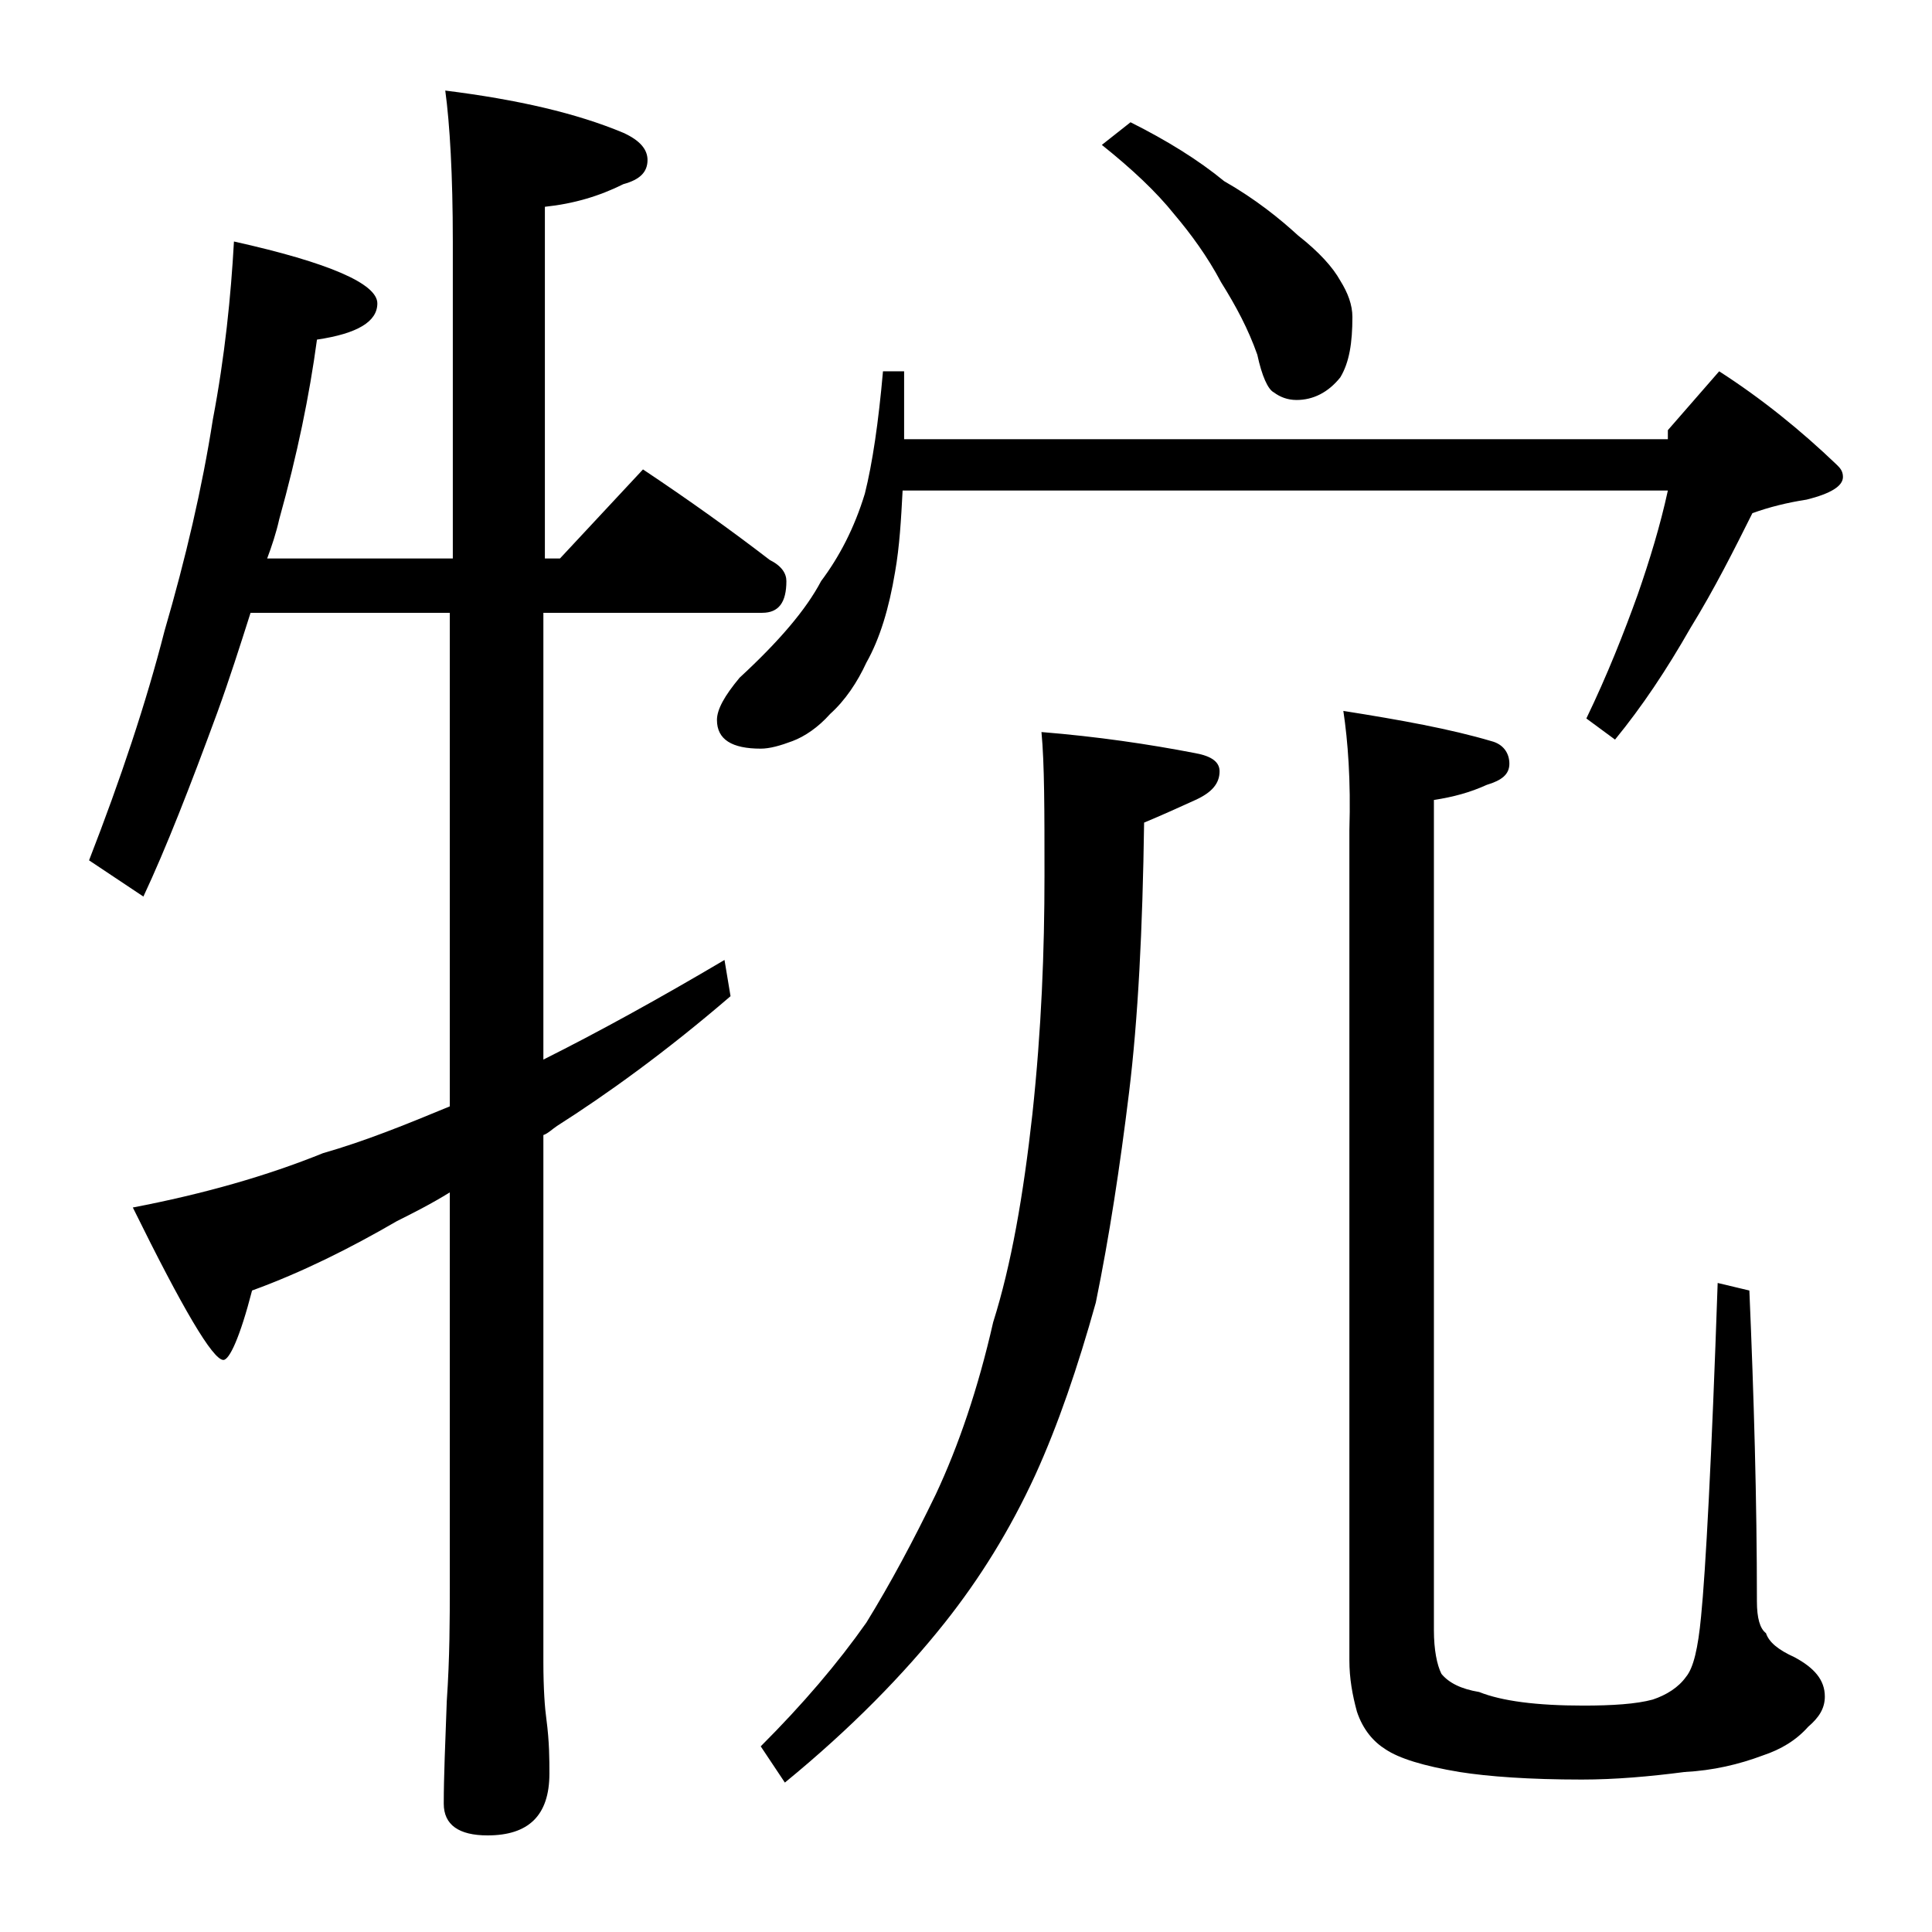 <?xml version="1.0" encoding="utf-8"?>
<!-- Generator: Adobe Illustrator 18.0.0, SVG Export Plug-In . SVG Version: 6.00 Build 0)  -->
<!DOCTYPE svg PUBLIC "-//W3C//DTD SVG 1.1//EN" "http://www.w3.org/Graphics/SVG/1.1/DTD/svg11.dtd">
<svg version="1.1" id="Layer_1" xmlns="http://www.w3.org/2000/svg" xmlns:xlink="http://www.w3.org/1999/xlink" x="0px" y="0px"
	 viewBox="0 0 128 128" enable-background="new 0 0 128 128" xml:space="preserve">
<path d="M15.5,16c6.3,1.4,9.5,2.8,9.5,4.1c0,1.2-1.3,2-4,2.4c-0.5,3.7-1.3,7.6-2.5,11.9c-0.2,0.9-0.5,1.8-0.8,2.6H30V16
	c0-4.4-0.2-7.8-0.5-10c4.8,0.6,8.7,1.5,11.8,2.8c1.1,0.5,1.6,1.1,1.6,1.8c0,0.8-0.5,1.3-1.6,1.6c-1.6,0.8-3.3,1.3-5.2,1.5V37h1
	l5.5-5.9c3,2,5.8,4,8.4,6c0.8,0.4,1.1,0.9,1.1,1.4c0,1.4-0.5,2.1-1.6,2.1H36v29.6c3.6-1.8,7.6-4,12-6.6l0.4,2.4
	c-4.3,3.7-8.2,6.5-11.5,8.6c-0.3,0.2-0.6,0.5-0.9,0.6v34.9c0,1.8,0.1,3.1,0.2,3.8c0.2,1.5,0.2,2.7,0.2,3.6c0,2.8-1.4,4.1-4.1,4.1
	c-1.9,0-2.9-0.7-2.9-2.1c0-1.8,0.1-4,0.2-6.8c0.2-2.9,0.2-5.5,0.2-7.6V79c-1.3,0.8-2.5,1.4-3.5,1.9c-3.1,1.8-6.3,3.4-9.6,4.6
	c-0.8,3.1-1.5,4.6-1.9,4.6c-0.7,0-2.7-3.4-6-10.1c4.7-0.9,8.9-2.1,12.6-3.6c2.8-0.8,5.5-1.9,8.4-3.1V40.6H16.6
	c-0.7,2.2-1.4,4.4-2.2,6.6c-1.8,4.9-3.4,9-4.9,12.2l-3.6-2.4c2.1-5.4,3.8-10.5,5-15.2c1.4-4.8,2.5-9.5,3.2-14
	C14.9,23.6,15.3,19.6,15.5,16z M58.5,24.6h1.4v4.5h50.6v-0.6l3.4-3.9c2.8,1.8,5.4,3.9,7.8,6.2c0.2,0.2,0.4,0.4,0.4,0.8
	c0,0.6-0.8,1.1-2.4,1.5c-1.3,0.2-2.5,0.5-3.6,0.9c-1.2,2.4-2.5,5-4.1,7.6c-1.6,2.8-3.2,5.2-5,7.4l-1.9-1.4c1.4-2.9,2.5-5.7,3.4-8.2
	c0.8-2.3,1.5-4.6,2-6.9H59.8c-0.1,1.9-0.2,3.7-0.5,5.4c-0.4,2.4-1,4.4-1.9,6c-0.6,1.3-1.4,2.5-2.4,3.4c-0.8,0.9-1.7,1.5-2.5,1.8
	c-0.8,0.3-1.5,0.5-2.1,0.5c-1.9,0-2.9-0.6-2.9-1.9c0-0.7,0.5-1.6,1.5-2.8c2.6-2.4,4.4-4.5,5.4-6.4c1.2-1.6,2.2-3.5,2.9-5.8
	C57.8,30.7,58.2,28,58.5,24.6z M69,48.5c3.7,0.3,7.1,0.8,10.2,1.4c1.1,0.2,1.6,0.6,1.6,1.2c0,0.8-0.5,1.4-1.6,1.9
	c-1.1,0.5-2.2,1-3.4,1.5c-0.1,7.1-0.4,13-1,17.9c-0.6,4.9-1.3,9.5-2.2,13.9c-1.2,4.3-2.5,8.1-4,11.4c-1.7,3.7-3.7,6.9-6,9.8
	c-2.7,3.4-6.2,7-10.6,10.6l-1.6-2.4c2.8-2.8,5.1-5.5,7-8.2c1.6-2.6,3.1-5.4,4.6-8.5c1.5-3.2,2.8-7,3.8-11.4c1.2-3.8,2-8.4,2.6-13.8
	C69,68.2,69.2,63,69.2,58C69.2,53.7,69.2,50.6,69,48.5z M74.9,8.1c2.4,1.2,4.5,2.5,6.2,3.9c2.1,1.2,3.7,2.5,4.9,3.6
	c1.4,1.1,2.3,2.1,2.8,3c0.5,0.8,0.8,1.6,0.8,2.4c0,1.7-0.2,3-0.8,4c-0.8,1-1.8,1.5-2.9,1.5c-0.6,0-1.1-0.2-1.5-0.5
	c-0.4-0.2-0.8-1.1-1.1-2.5c-0.6-1.7-1.4-3.2-2.4-4.8c-0.9-1.7-2-3.2-3.1-4.5c-1.2-1.5-2.8-3-4.8-4.6L74.9,8.1z M89,47.1
	c3.8,0.6,7.1,1.2,9.8,2c0.8,0.2,1.2,0.8,1.2,1.5c0,0.7-0.5,1.1-1.5,1.4c-1.1,0.5-2.2,0.8-3.5,1v55c0,1.3,0.2,2.3,0.5,2.9
	c0.5,0.6,1.3,1,2.5,1.2c1.5,0.6,3.8,0.9,6.9,0.9c1.9,0,3.5-0.1,4.6-0.4c0.9-0.3,1.7-0.8,2.2-1.5c0.5-0.6,0.8-1.9,1-4
	c0.3-3,0.7-10.4,1.1-22.1l2.1,0.5c0.3,7,0.5,13.9,0.5,20.6c0,1.1,0.2,1.8,0.6,2.1c0.2,0.6,0.8,1.1,1.9,1.6c1.3,0.7,2,1.5,2,2.6
	c0,0.8-0.4,1.4-1.1,2c-0.8,0.9-1.8,1.5-3,1.9c-1.6,0.6-3.3,1-5.2,1.1c-2.3,0.3-4.6,0.5-6.8,0.5c-3.5,0-6.2-0.2-8.1-0.5
	c-2.4-0.4-4-0.9-4.9-1.5c-0.8-0.5-1.5-1.3-1.9-2.5c-0.3-1.1-0.5-2.2-0.5-3.4V55C89.5,51.7,89.3,49.1,89,47.1z"/>
</svg>
